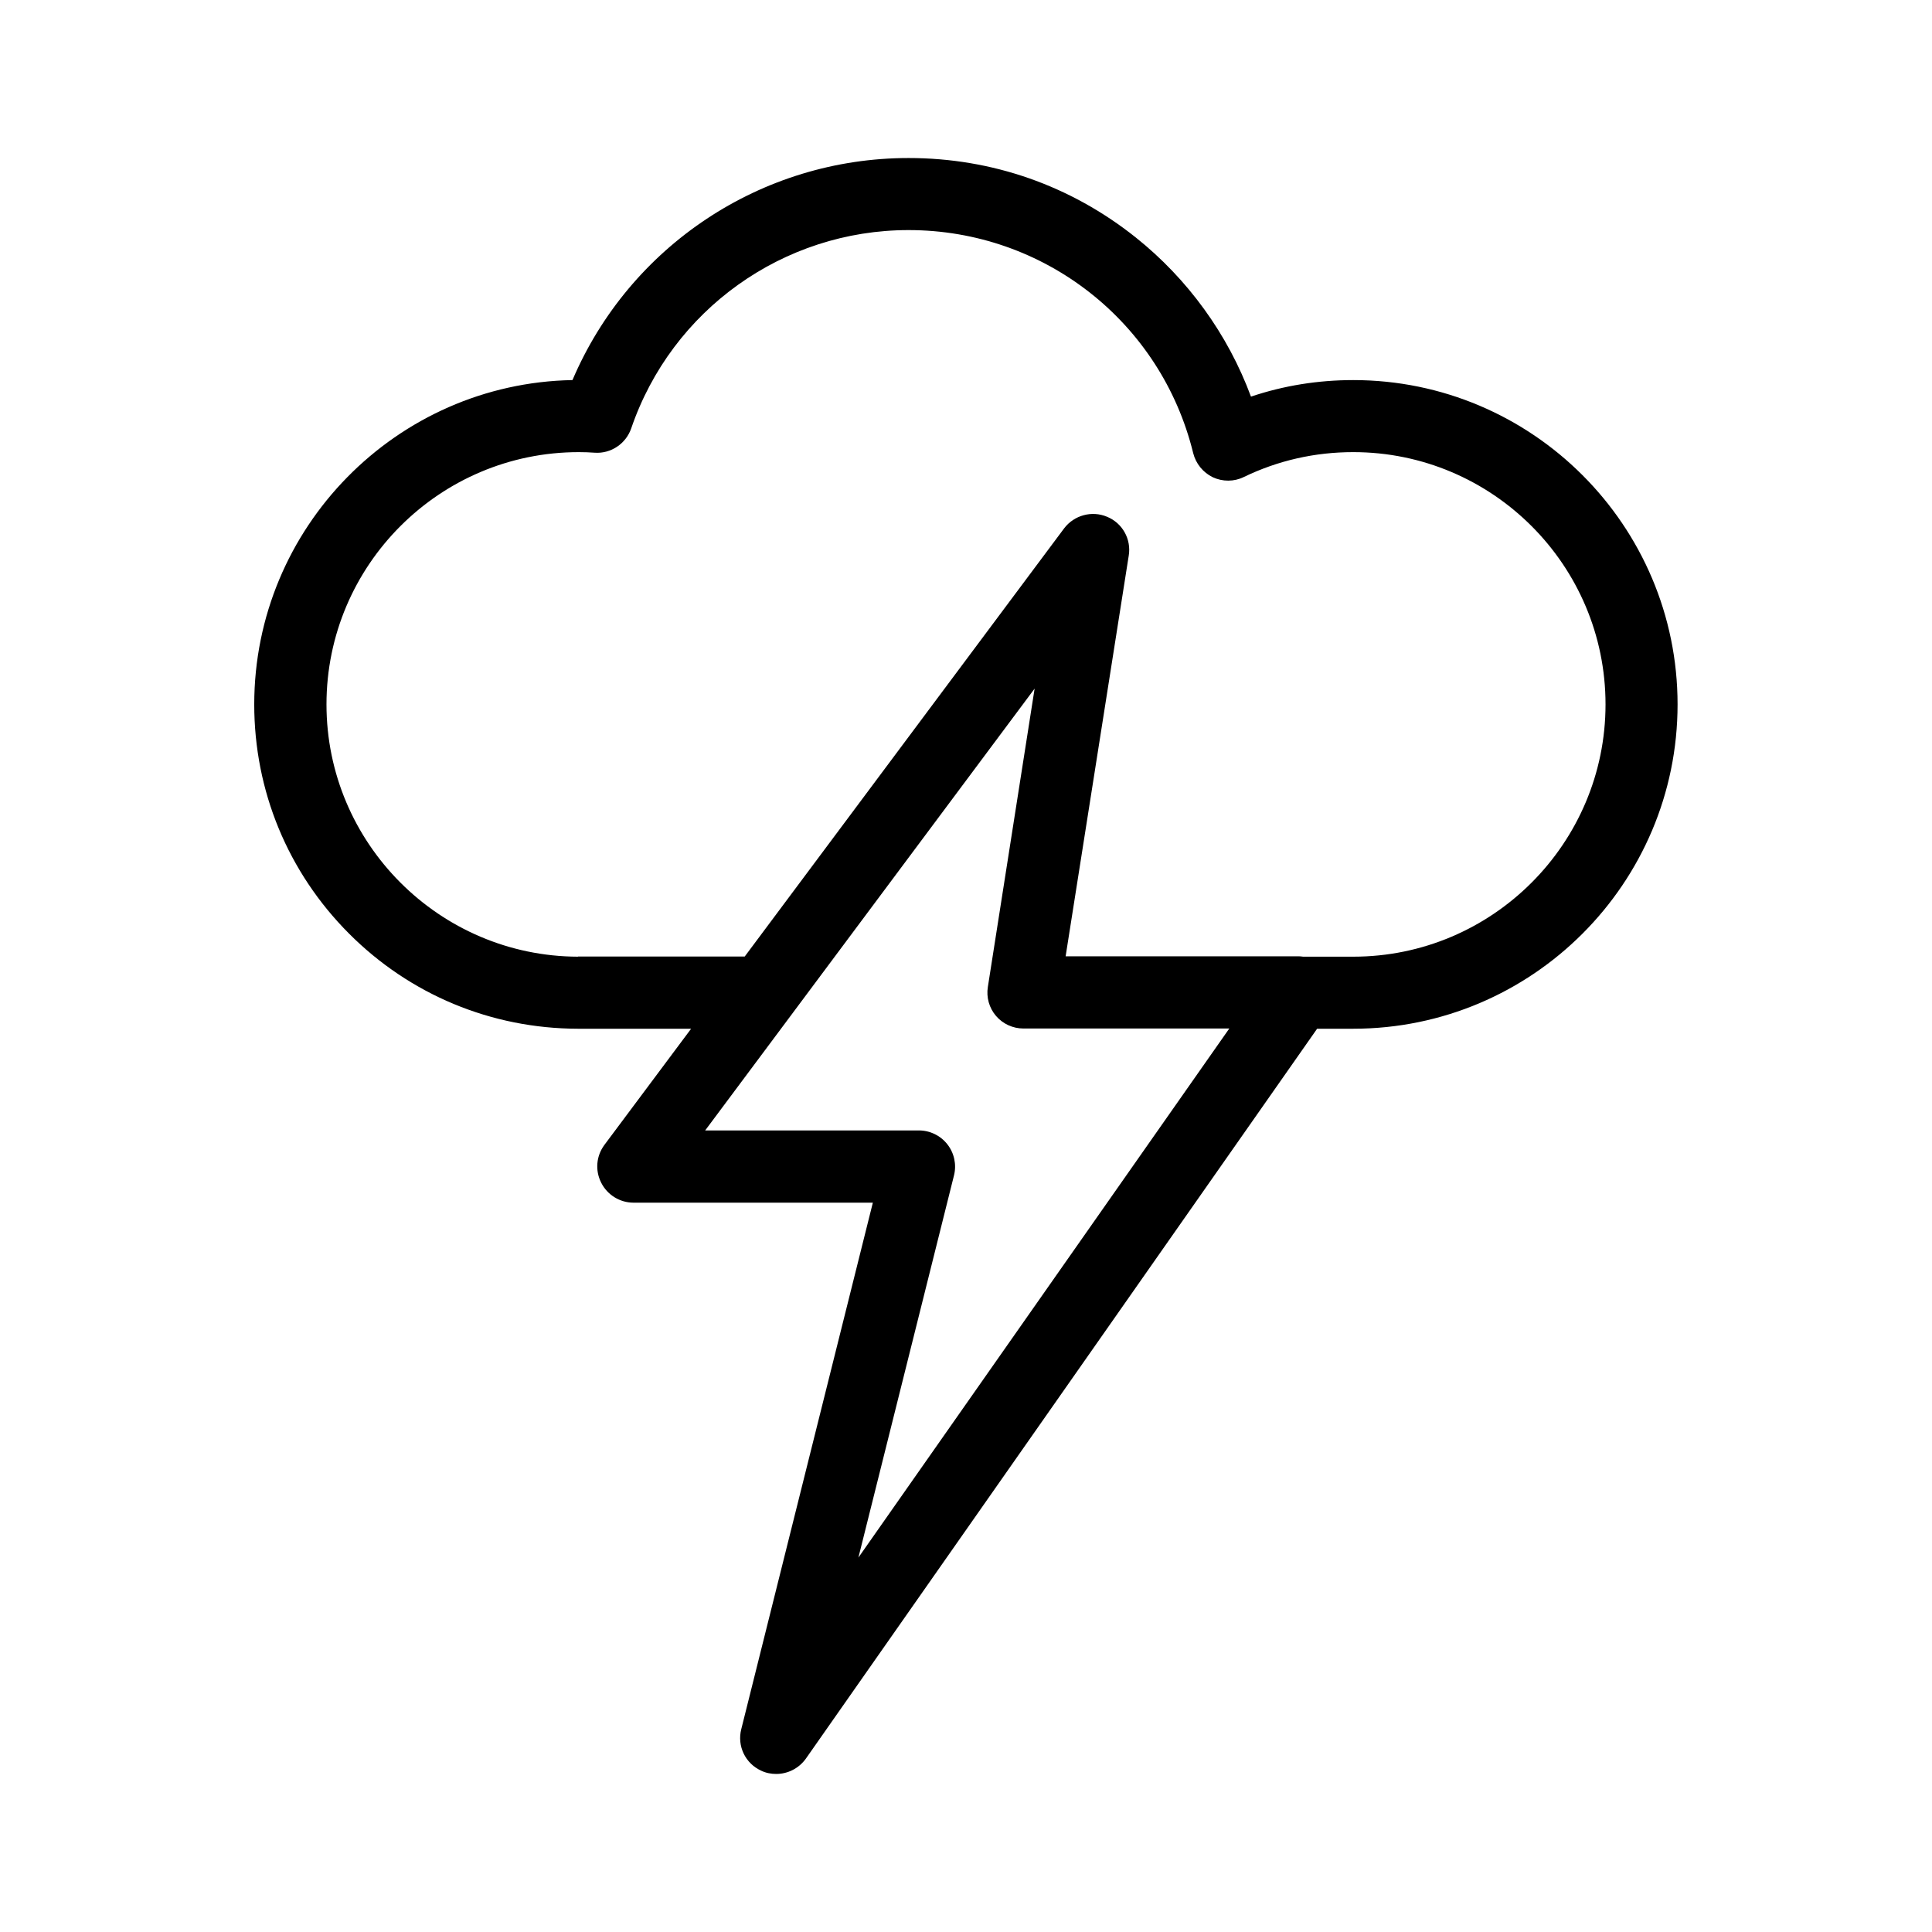 <?xml version="1.0" encoding="UTF-8"?>
<!-- Uploaded to: SVG Repo, www.svgrepo.com, Generator: SVG Repo Mixer Tools -->
<svg fill="#000000" width="800px" height="800px" version="1.1" viewBox="144 144 512 512" xmlns="http://www.w3.org/2000/svg">
 <path d="m345.74 613.26c1.258 0.605 2.621 0.855 3.981 0.855 3.023 0 5.996-1.461 7.859-4.082l135.47-193.41h9.574c47.41 0 85.949-38.543 85.949-85.949 0-47.41-38.543-85.949-85.949-85.949-9.32 0-18.438 1.461-27.105 4.383-6.098-16.473-16.727-31.188-30.582-42.219-17.281-13.758-38.086-21.012-60.152-21.012-39.047 0-73.961 23.375-89.074 58.844-46.652 0.855-84.336 39.094-84.336 85.949 0 22.922 8.918 44.488 25.09 60.711 16.172 16.223 37.734 25.191 60.66 25.242h30.027l-22.973 30.781c-2.168 2.922-2.519 6.75-0.855 10.027 1.613 3.223 4.938 5.289 8.566 5.289h63.422l-34.863 139.5c-1.16 4.484 1.059 9.121 5.289 11.035zm-48.566-215.73c-36.727-0.102-66.652-30.078-66.652-66.855 0-36.879 29.977-66.855 66.855-66.855 1.461 0 2.871 0.051 4.231 0.152 4.281 0.301 8.262-2.367 9.672-6.449 10.73-31.387 40.254-52.547 73.504-52.547 35.871 0 66.906 24.336 75.422 59.098 0.707 2.82 2.621 5.141 5.188 6.398 2.621 1.211 5.644 1.211 8.211-0.051 9.07-4.383 18.844-6.602 29.02-6.602 36.879 0 66.855 29.977 66.855 66.855 0 36.828-29.977 66.855-66.855 66.855h-13.301c-0.402-0.051-0.754-0.102-1.16-0.102h-61.762l16.727-106.2c0.707-4.332-1.664-8.613-5.742-10.277-4.031-1.715-8.766-0.402-11.387 3.074l-84.641 113.46h-44.184zm99.652 57.938c0.707-2.871 0.051-5.894-1.762-8.211-1.812-2.316-4.586-3.68-7.559-3.68h-56.629l87.309-117.09-12.391 79.047c-0.453 2.769 0.352 5.594 2.168 7.707 1.812 2.117 4.484 3.324 7.254 3.324h54.562l-98.293 140.21z"/>
</svg>